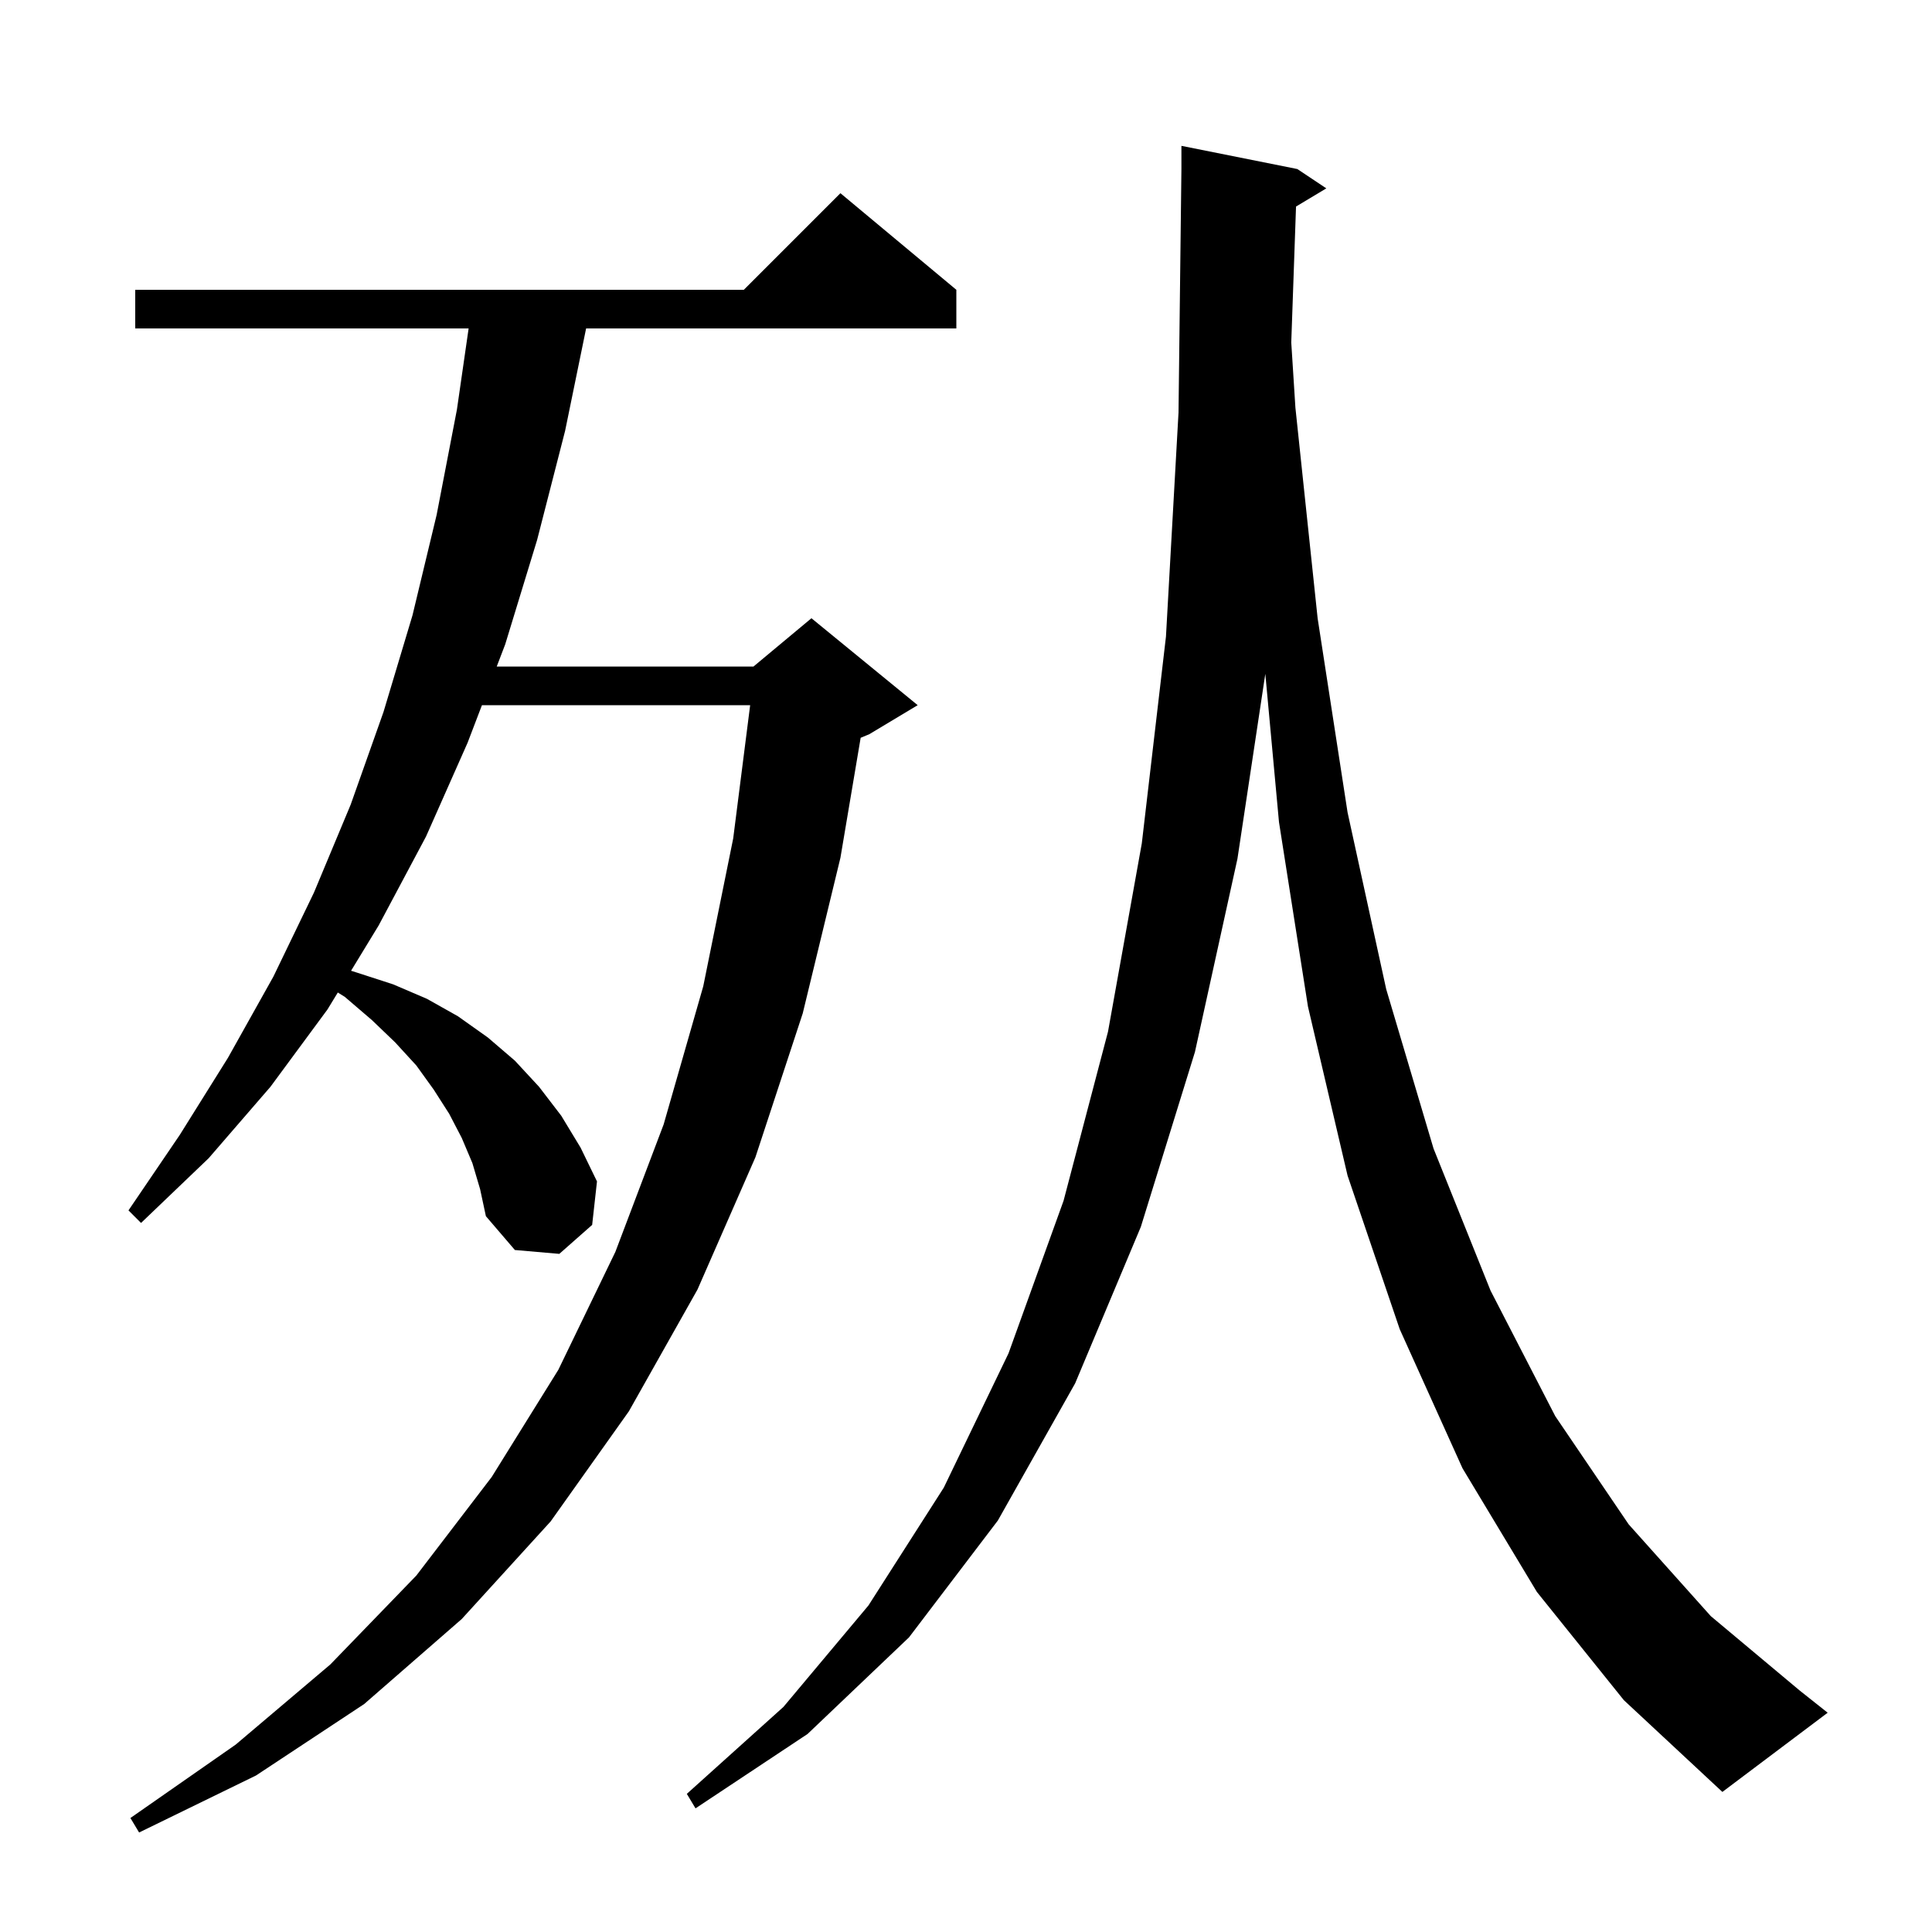 <svg xmlns="http://www.w3.org/2000/svg" xmlns:xlink="http://www.w3.org/1999/xlink" version="1.1" baseProfile="full" viewBox="0 0 200 200" width="200" height="200">
<g fill="black">
<path d="M 48.9 120.4 L 47.8 117.8 L 46.5 115.3 L 44.9 112.8 L 43.1 110.3 L 40.9 107.9 L 38.5 105.6 L 35.7 103.2 L 34.97 102.744 L 33.9 104.5 L 28.0 112.5 L 21.6 119.9 L 14.6 126.6 L 13.3 125.3 L 18.6 117.5 L 23.6 109.5 L 28.3 101.1 L 32.5 92.4 L 36.3 83.3 L 39.7 73.7 L 42.7 63.7 L 45.2 53.3 L 47.3 42.4 L 48.512 34.0 L 14.0 34.0 L 14.0 30.0 L 77.0 30.0 L 87.0 20.0 L 99.0 30.0 L 99.0 34.0 L 60.674 34.0 L 58.5 44.6 L 55.6 55.9 L 52.3 66.7 L 51.421 69.0 L 78.0 69.0 L 84.0 64.0 L 95.0 73.0 L 90.0 76.0 L 89.095 76.377 L 87.0 88.8 L 83.1 104.9 L 78.2 119.8 L 72.2 133.5 L 65.1 146.1 L 57.0 157.5 L 47.8 167.6 L 37.7 176.4 L 26.5 183.8 L 14.4 189.7 L 13.5 188.2 L 24.4 180.6 L 34.2 172.3 L 43.1 163.1 L 50.9 152.9 L 57.8 141.8 L 63.7 129.6 L 68.7 116.4 L 72.8 102.1 L 75.9 86.8 L 77.656 73.0 L 49.891 73.0 L 48.4 76.9 L 44.1 86.6 L 39.2 95.8 L 36.342 100.492 L 37.0 100.7 L 40.7 101.9 L 44.2 103.4 L 47.4 105.2 L 50.5 107.4 L 53.3 109.8 L 55.8 112.5 L 58.1 115.5 L 60.1 118.8 L 61.8 122.3 L 61.3 126.8 L 57.9 129.8 L 53.3 129.4 L 50.3 125.9 L 49.7 123.1 Z M 159.1 164.8 L 151.4 152.0 L 144.9 137.6 L 139.5 121.7 L 135.4 104.2 L 132.4 85.1 L 130.985 69.756 L 128.1 88.9 L 123.7 108.9 L 118.1 127.0 L 111.3 143.2 L 103.3 157.4 L 94.1 169.5 L 83.6 179.5 L 72.0 187.2 L 71.1 185.7 L 81.1 176.7 L 89.9 166.2 L 97.7 154.0 L 104.4 140.1 L 110.1 124.3 L 114.7 106.8 L 118.2 87.3 L 120.7 65.9 L 122.0 42.7 L 122.3 17.5 L 122.3 15.1 L 134.3 17.5 L 137.3 19.5 L 134.164 21.382 L 133.671 35.454 L 134.1 42.2 L 136.4 64.0 L 139.5 84.1 L 143.5 102.4 L 148.4 118.9 L 154.3 133.6 L 161.0 146.6 L 168.6 157.8 L 177.1 167.3 L 186.3 175.0 L 189.2 177.3 L 178.3 185.5 L 168.1 176.0 Z " />
</g>
</svg>
